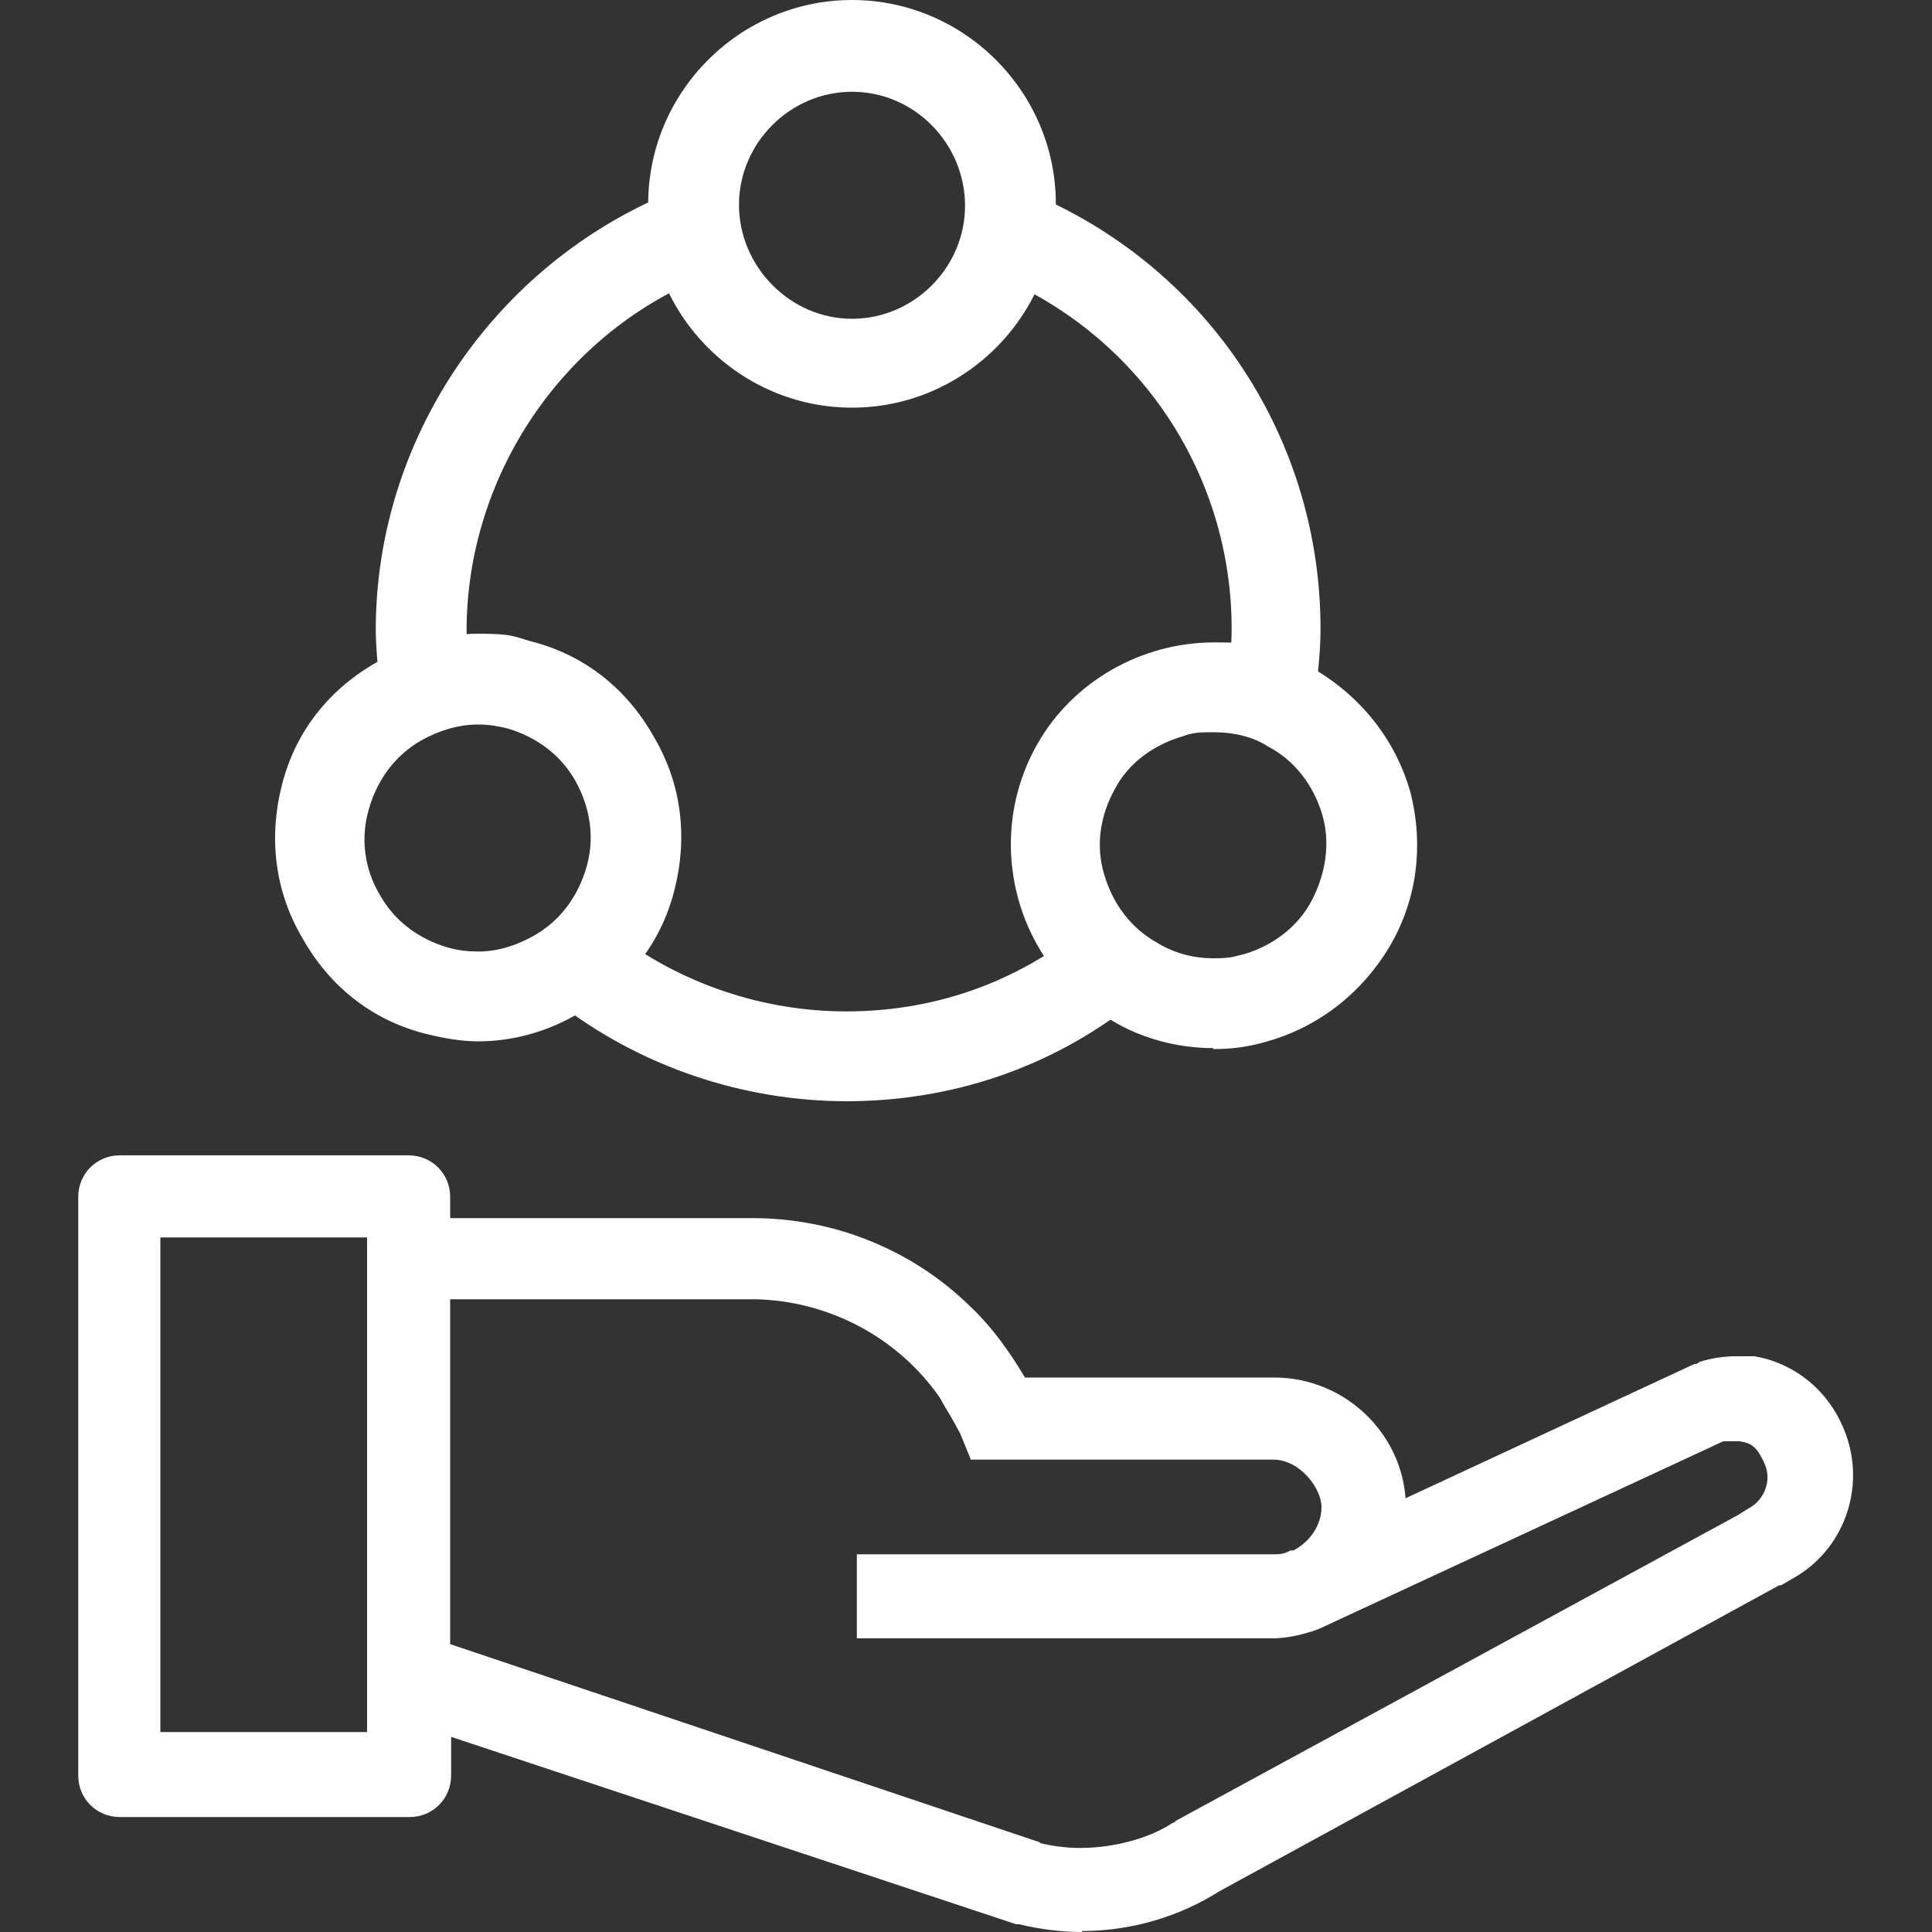 <?xml version="1.0" encoding="UTF-8"?>
<svg id="_图层_1" data-name="图层_1" xmlns="http://www.w3.org/2000/svg" version="1.1" viewBox="0 0 200 200">
  <rect x="0" y="0" width="200" height="200" fill="#333333" stroke="none"/>
  <!-- Generator: Adobe Illustrator 29.0.0, SVG Export Plug-In . SVG Version: 2.1.0 Build 186)  -->
  <defs>
    <style>
      .st0 {
        fill: #fff;
      }
    </style>
  </defs>
  <path class="st0" d="M125.6,108.5c-3.7,0-7.4-1-10.4-2.8-10.1-5.8-13.5-18.7-7.8-28.7,3.7-6.5,10.8-10.5,18.3-10.5s7.2,1,10.4,2.8c4.9,2.9,8.4,7.4,9.9,12.7,1.4,5.5.7,11.1-2.1,15.9-2.9,4.9-7.4,8.4-12.7,9.9-2,.6-3.8.8-5.6.8h0ZM125.6,75.8c-1.1,0-2.1,0-3.1.4-3.1.9-5.7,2.8-7.1,5.5-1.5,2.7-2,5.8-1.1,8.8.9,3.1,2.8,5.6,5.5,7.1,1.8,1.1,3.8,1.6,5.8,1.6s2.1-.2,3.1-.4c3.1-.9,5.7-2.9,7.1-5.6,1.5-2.9,1.9-6,1.1-8.8-.9-3.1-2.9-5.7-5.6-7.1-1.5-1-3.5-1.5-5.7-1.5h0ZM49.5,107.8c-1.7,0-3.5-.3-5.5-.8-5.5-1.4-9.9-4.9-12.7-9.9-2.9-4.9-3.5-10.5-2.1-15.9,1.4-5.5,4.9-9.9,9.9-12.7,3.2-1.8,6.8-2.9,10.4-2.9s3.7.3,5.5.8c5.5,1.4,9.9,4.9,12.7,9.9,2.9,4.9,3.5,10.5,2.1,15.9-1.4,5.5-4.9,9.9-9.9,12.7-3.2,1.9-6.8,2.9-10.4,2.9ZM49.5,75c-2,0-4,.6-5.8,1.6-2.7,1.5-4.6,4-5.5,7.1-.9,3-.5,6.2,1.1,8.9,1.5,2.7,4,4.6,7.1,5.5,1.1.3,2.1.4,3.1.4,2,0,3.9-.6,5.7-1.6,2.7-1.5,4.6-4,5.5-7.1.9-3,.4-6.2-1.1-8.9s-4-4.6-7.1-5.5c-.8-.2-1.8-.4-3-.4ZM88.2,42.2c-11.6,0-21.1-9.5-21.1-21.1S76.6,0,88.2,0s21.1,9.5,21.1,21.1-9.5,21.1-21.1,21.1ZM88.2,9.5c-6.4,0-11.7,5.3-11.7,11.7s5.3,11.8,11.7,11.8,11.7-5.3,11.7-11.7-5.2-11.8-11.7-11.8Z"/>
  <path class="st0" d="M87.7,114c-10.8,0-21.5-3.6-30.1-10.3l5.9-7.2c6.9,5.3,15.4,8.2,24.1,8.2s16.7-2.7,23.5-7.8l5.7,7.3c-8.3,6.4-18.4,9.8-29.2,9.8ZM127.1,70.4c.2-1.9.4-3.6.4-5.3,0-15.8-9.3-30-23.8-36.3l3.5-8.6c18,7.8,29.5,25.3,29.5,44.9,0,2.5-.3,4.7-.5,6.7l-9.2-1.4h0ZM39.3,70.9c-.2-2.1-.4-3.9-.4-5.7,0-19.8,12.3-37.8,30.6-45.3l3.3,8.8c-14.7,6-24.5,20.7-24.5,36.6s0,3.1.2,4.4l-9.1,1.2ZM112,200c-2.2,0-4.4-.3-6.5-.8,0,0-.2,0-.3,0l-58.5-19.4v4c0,2.4-1.9,4.3-4.3,4.3H12.4c-2.4,0-4.3-1.9-4.3-4.3v-59.9c0-2.4,1.9-4.3,4.3-4.3h29.9c2.4,0,4.3,1.9,4.3,4.3v2.2h31.3c8.5,0,16.6,3.3,22.6,9.2,2.2,2.1,4,4.6,5.6,7.3h25.8c7.2,0,13.1,5.6,13.6,12.5l29.9-13.9c.2,0,.3,0,.5-.2,0,0,1.6-.6,3.8-.6s1.2,0,1.9,0c3.2.5,7.3,2.7,9.3,7.6,2.3,5.6.2,12-4.8,15.1l-1.7,1h-.2c0,0-58,31.7-58,31.7-4.1,2.6-9.1,4.1-14.2,4.1h0ZM107.7,190.8c1.2.3,2.7.5,4.1.5,3.5,0,7.2-1,9.6-2.6,0,0,.2,0,.3-.2l58.1-31.6,1.3-.8c1.6-.9,2.3-2.9,1.6-4.5-.9-2.1-1.6-2.2-2.6-2.4-.2,0-.5,0-.7,0-.3,0-.7,0-1,0l-41.6,19.3c-.4.2-1,.4-1.4.5-1.3.4-2.6.6-3.7.6h-43v-8.7h43c.7,0,1.2,0,1.9-.4h.3c1.7-.9,2.9-2.6,2.9-4.5s-2.2-4.9-5-4.9h-31.3l-1.1-2.7c-.2-.4-.4-.7-.6-1.1l-.4-.7c-.4-.7-.8-1.3-1.1-1.9-4.3-6.2-11.4-10-19-10.2h-31.7v35.7l61,20.5h0ZM38,179.3v-51.2h-21.4v51.2h21.4Z"/>
</svg>